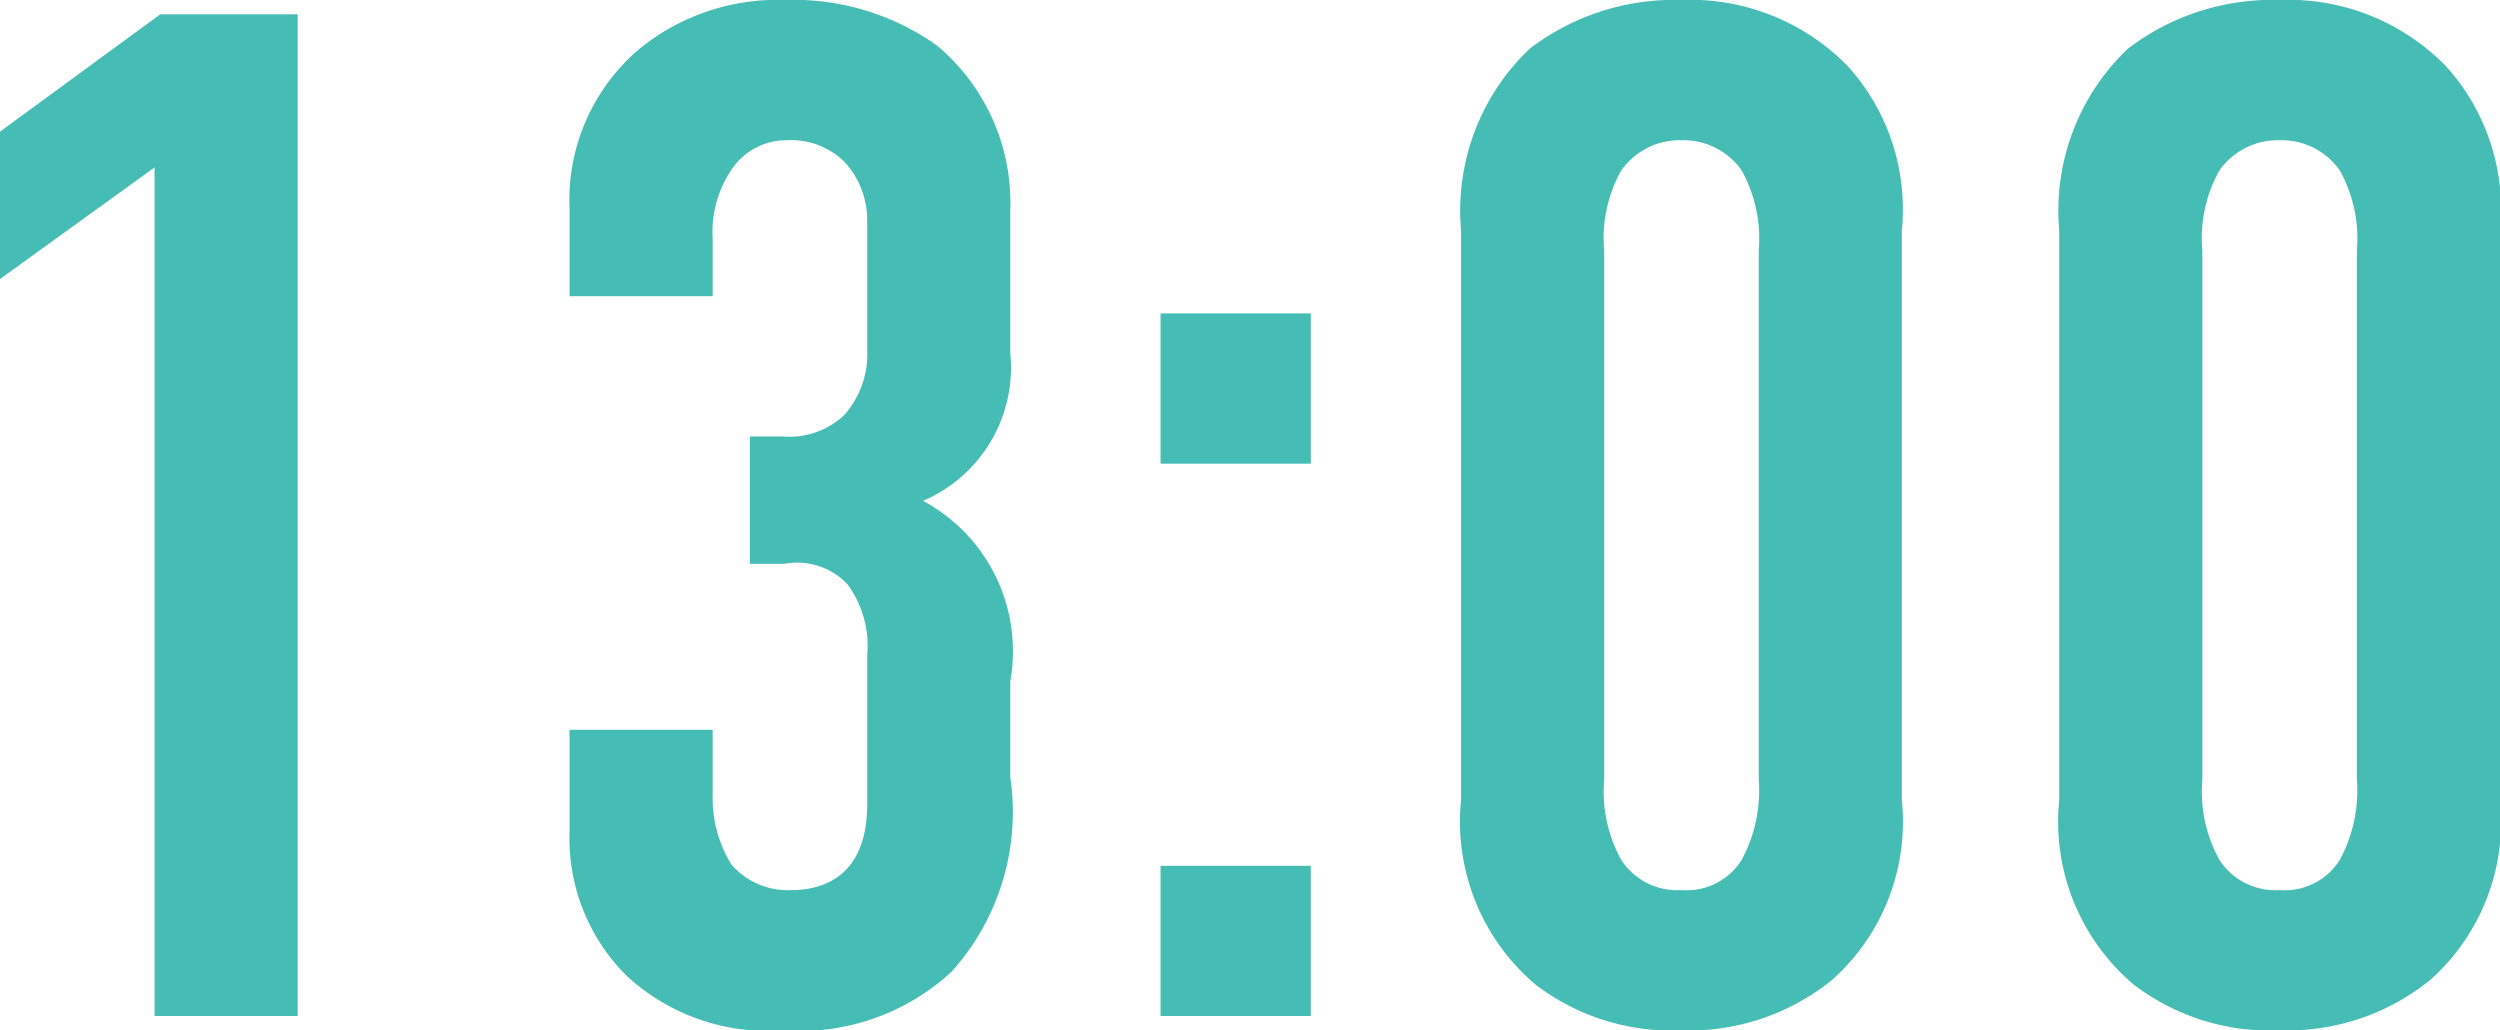 <svg xmlns="http://www.w3.org/2000/svg" width="34.94" height="14.4" viewBox="0 0 34.94 14.4">
  <path id="パス_42" data-name="パス 42" d="M3.66,0h2V-14H3.74L1.5-12.36v2.06l2.16-1.56Zm5.8-10.06h2v-.8a1.554,1.554,0,0,1,.3-1.02.919.919,0,0,1,.74-.36,1.063,1.063,0,0,1,.8.3,1.2,1.2,0,0,1,.32.84v1.78a1.284,1.284,0,0,1-.32.92,1.116,1.116,0,0,1-.86.3h-.46v1.78h.48a.975.975,0,0,1,.88.28,1.452,1.452,0,0,1,.28,1v2.08c0,.96-.56,1.2-1.06,1.2a1.04,1.04,0,0,1-.84-.36,1.776,1.776,0,0,1-.26-.96V-4h-2v1.42a2.71,2.71,0,0,0,.8,2.02A2.9,2.9,0,0,0,12.44.2,3.123,3.123,0,0,0,14.8-.62a3.34,3.34,0,0,0,.82-2.72V-4.68A2.384,2.384,0,0,0,14.4-7.2a2.025,2.025,0,0,0,1.22-2.06v-2.02a2.866,2.866,0,0,0-1.02-2.28,3.45,3.45,0,0,0-2.12-.64,3.06,3.06,0,0,0-2.04.68,2.768,2.768,0,0,0-.98,2.24Zm8.26.24v2.1h2.1v-2.1Zm0,7.72V0h2.1V-2.1Zm4.2-.92A2.982,2.982,0,0,0,22.96-.44,3.133,3.133,0,0,0,25,.2a3.174,3.174,0,0,0,2.1-.7,2.961,2.961,0,0,0,.98-2.52v-7.96a2.976,2.976,0,0,0-.76-2.3A3.073,3.073,0,0,0,25-14.2a3.325,3.325,0,0,0-2.12.68,3.12,3.12,0,0,0-.96,2.54Zm4.16-.28a2.035,2.035,0,0,1-.24,1.12.908.908,0,0,1-.84.42.933.933,0,0,1-.84-.42,1.963,1.963,0,0,1-.24-1.12v-7.4a1.929,1.929,0,0,1,.24-1.12,1,1,0,0,1,.84-.42.994.994,0,0,1,.84.42,1.963,1.963,0,0,1,.24,1.12Zm4.2.28A2.982,2.982,0,0,0,31.32-.44,3.133,3.133,0,0,0,33.36.2a3.174,3.174,0,0,0,2.1-.7,2.961,2.961,0,0,0,.98-2.52v-7.96a2.976,2.976,0,0,0-.76-2.3,3.073,3.073,0,0,0-2.32-.92,3.325,3.325,0,0,0-2.12.68,3.12,3.12,0,0,0-.96,2.54Zm4.16-.28a2.035,2.035,0,0,1-.24,1.12.908.908,0,0,1-.84.42.933.933,0,0,1-.84-.42,1.963,1.963,0,0,1-.24-1.12v-7.4a1.929,1.929,0,0,1,.24-1.12,1,1,0,0,1,.84-.42.994.994,0,0,1,.84.42,1.963,1.963,0,0,1,.24,1.12Z" transform="translate(-1.5 14.2)" fill="#45bcb4"/>
</svg>
